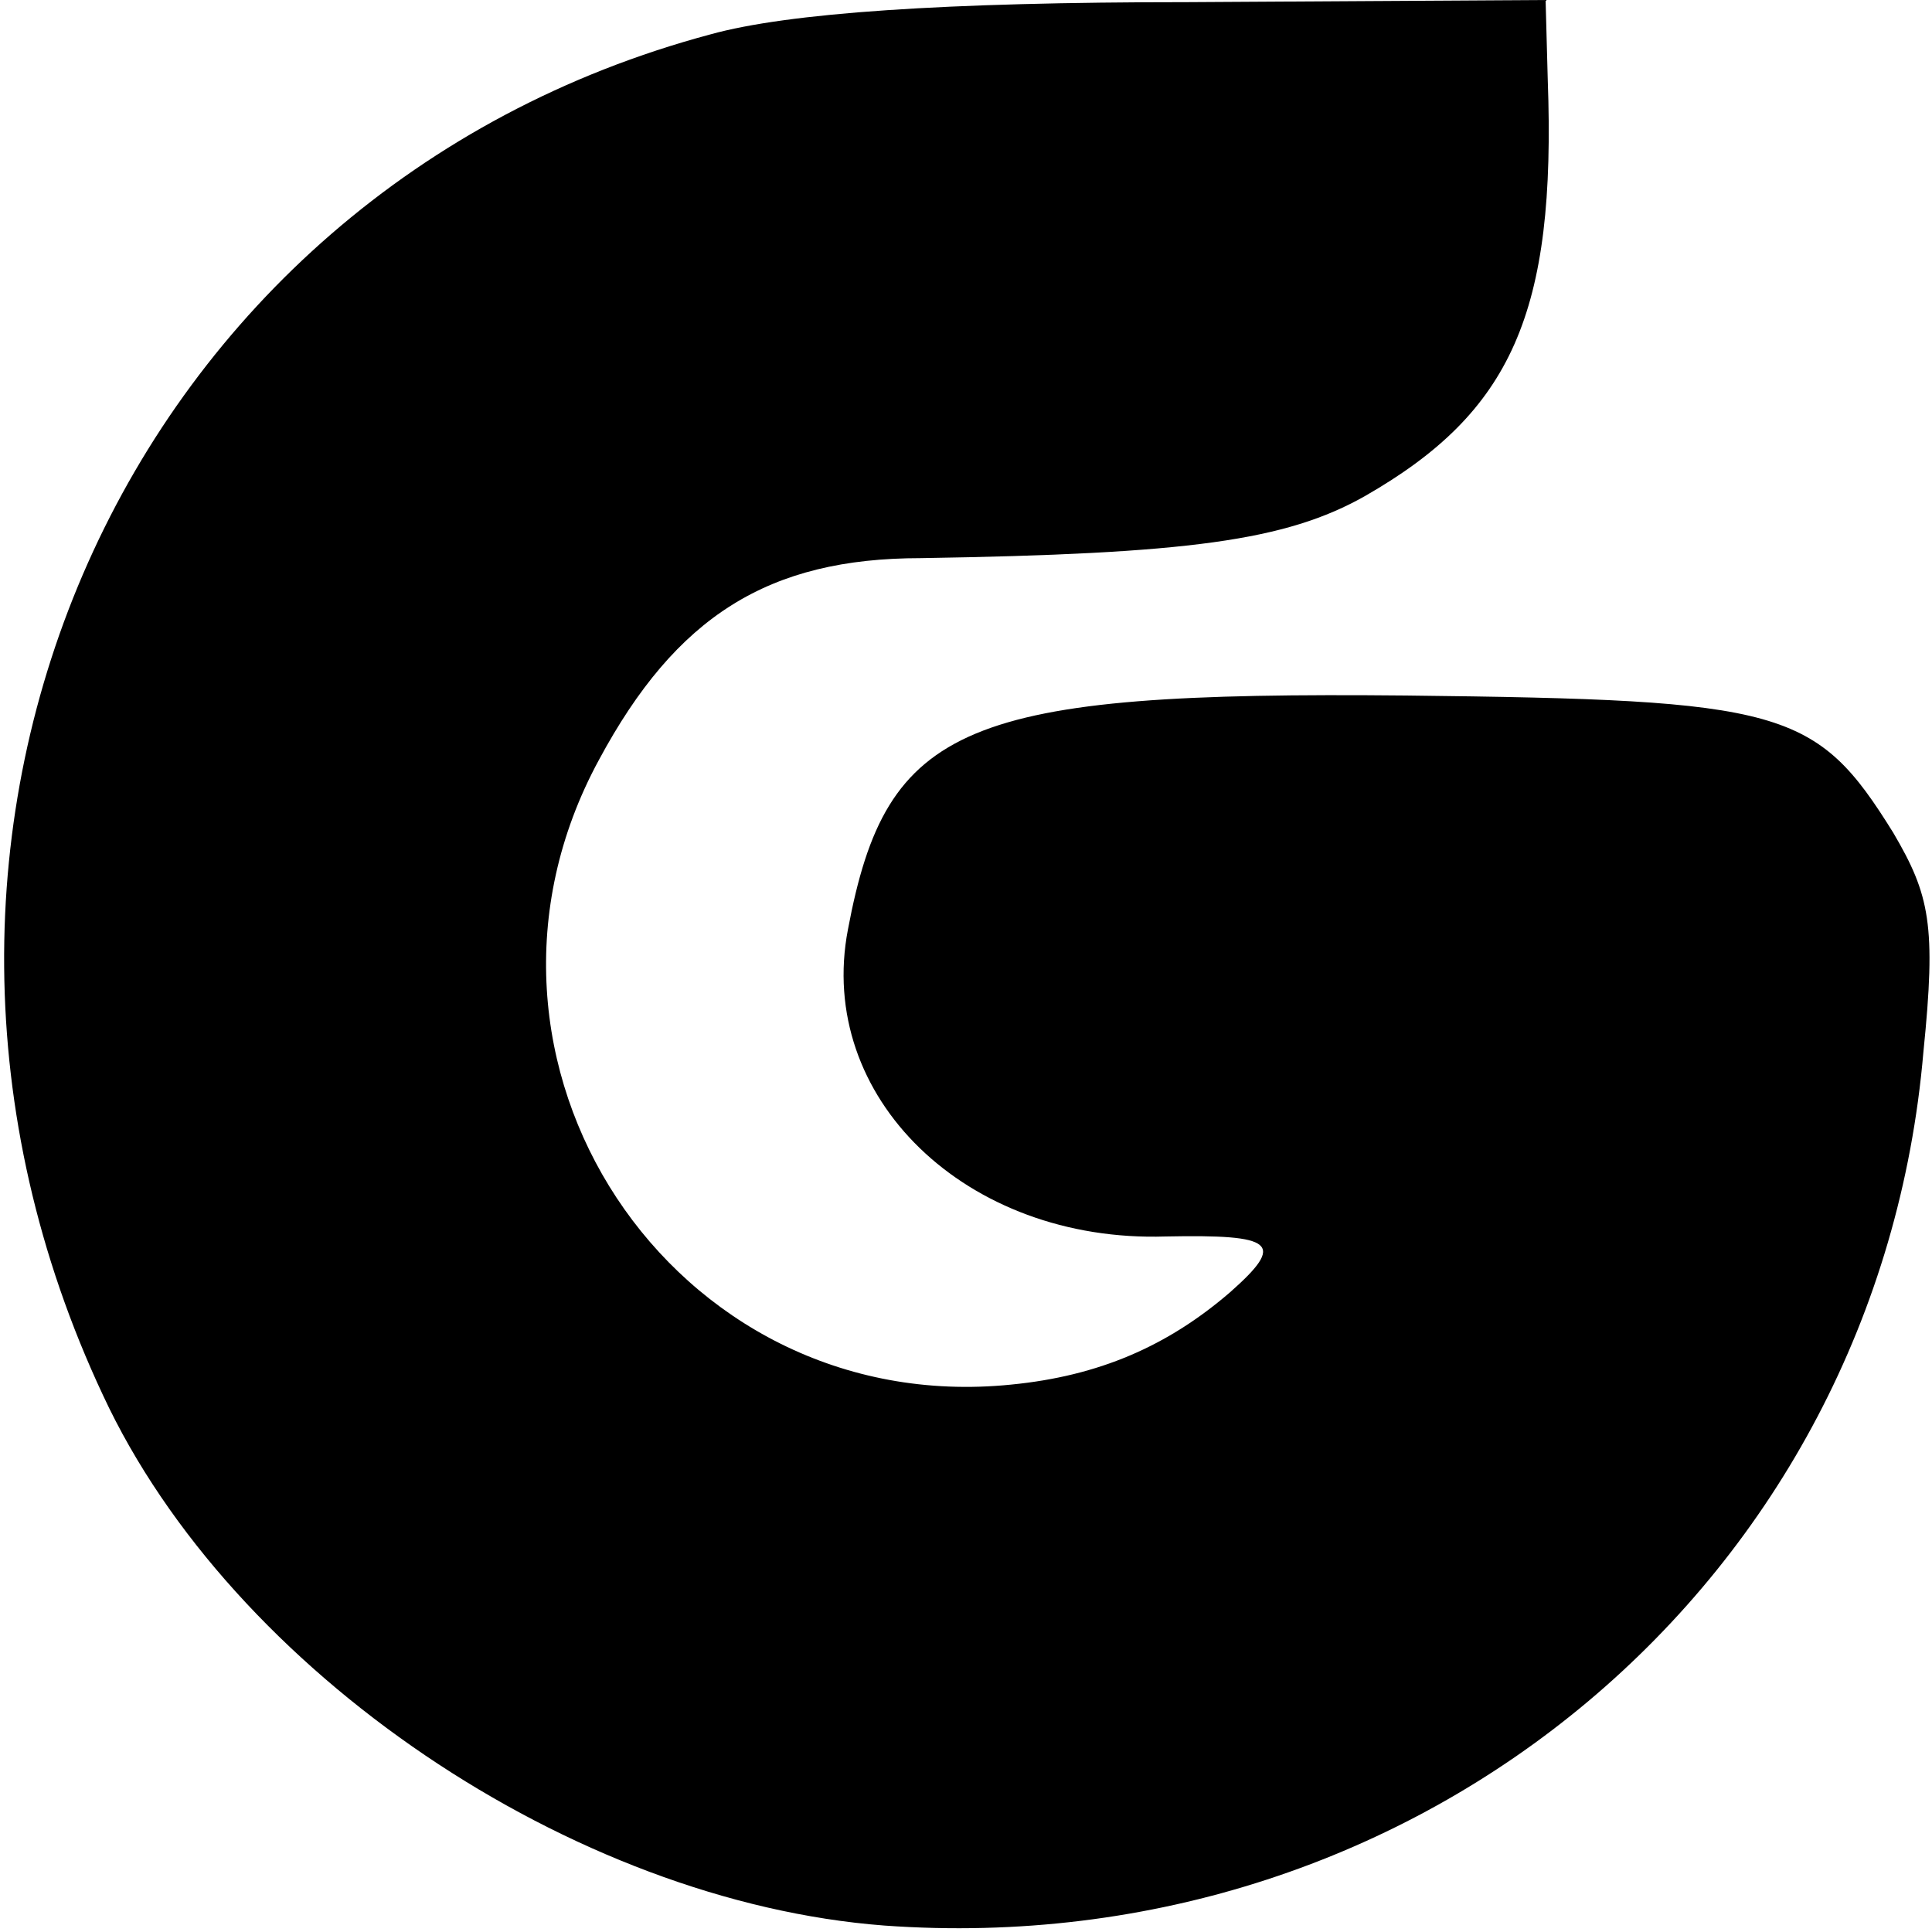 <?xml version="1.0" standalone="no"?>
<!DOCTYPE svg PUBLIC "-//W3C//DTD SVG 20010904//EN"
 "http://www.w3.org/TR/2001/REC-SVG-20010904/DTD/svg10.dtd">
<svg version="1.0" xmlns="http://www.w3.org/2000/svg"
 width="90pt" height="90pt" viewBox="0 0 90 90"
 preserveAspectRatio="xMidYMid meet">
<g transform="translate(0,90) scale(0.1,-0.1)"
fill="#000000" stroke="none">
<path d="M331 884 c-273 -73 -406 -372 -283 -634 60 -129 219 -236 364 -247
250 -18 463 161 484 407 6 59 3 73 -14 102 -36 58 -51 62 -227 64 -206 2 -242
-13 -260 -109 -15 -78 55 -146 148 -143 51 1 56 -3 30 -26 -29 -25 -61 -39
-102 -43 -158 -16 -268 151 -192 291 36 67 79 94 150 94 124 2 170 8 207 29
68 39 89 85 85 194 l-1 37 -167 -1 c-113 0 -186 -5 -222 -15z"/>
</g>
</svg>
